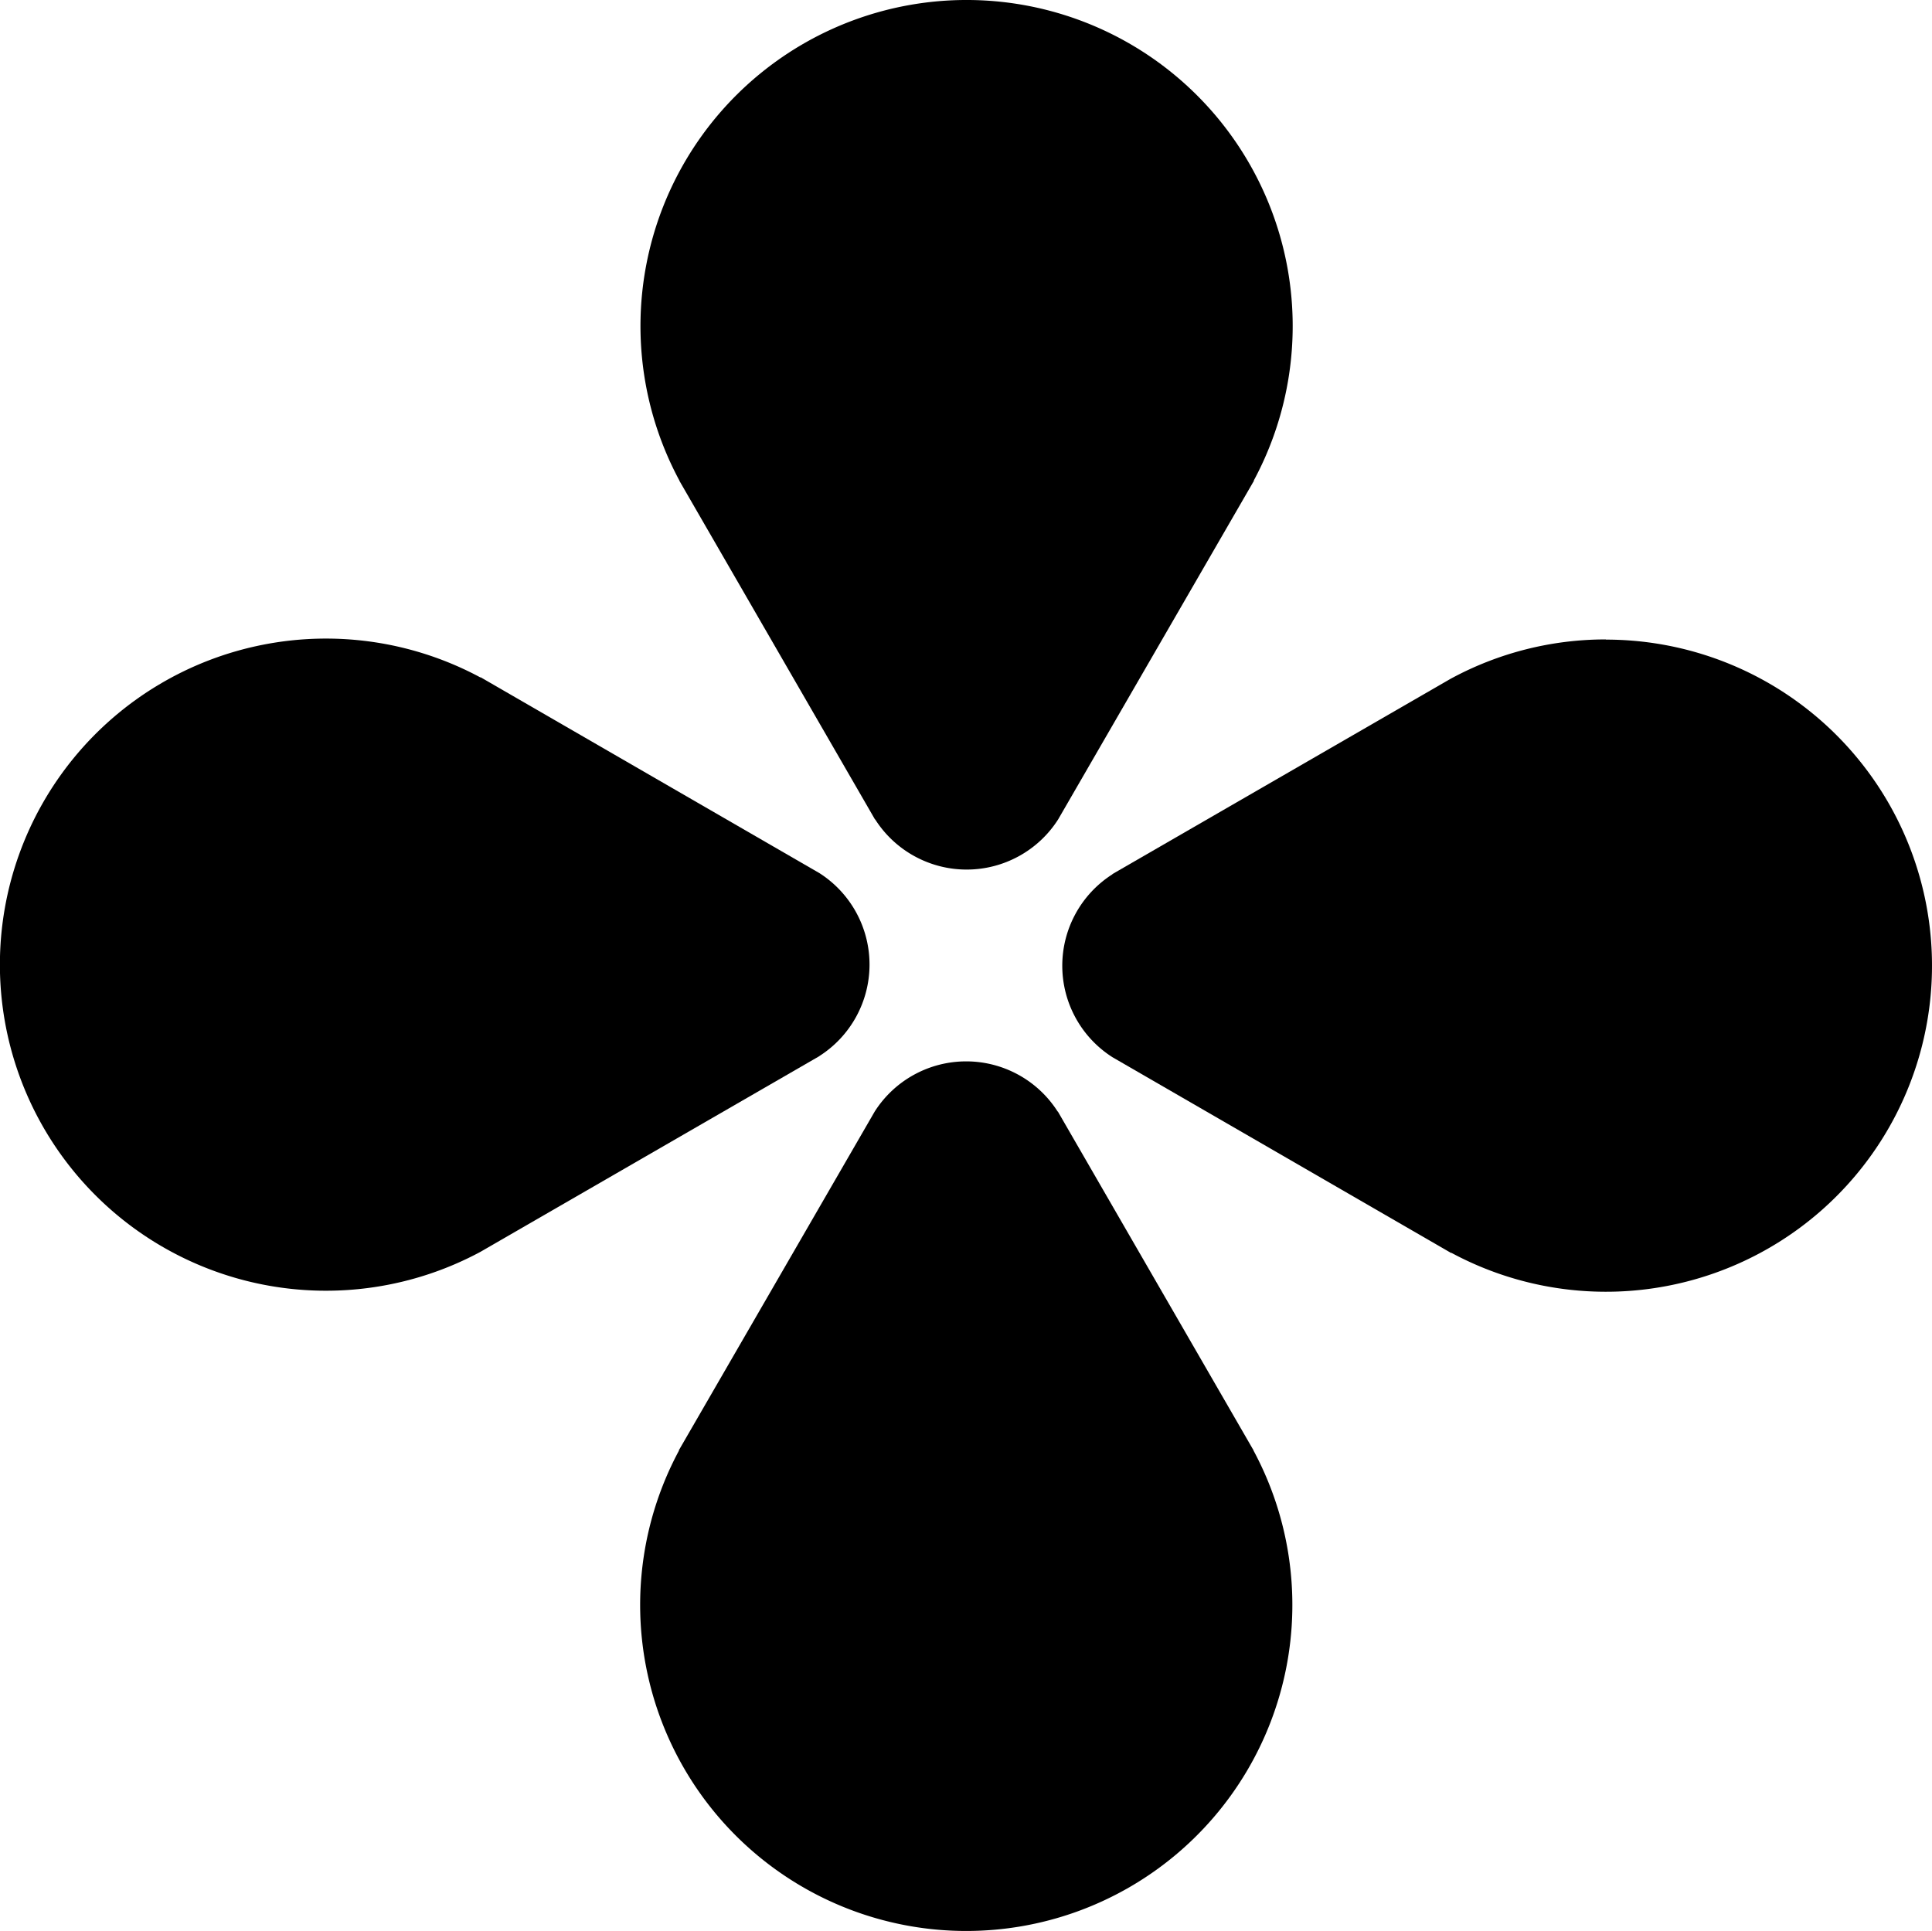 <svg xmlns="http://www.w3.org/2000/svg" width="64.404" height="64.378" viewBox="0 0 64.404 64.378">
  <g id="Group_44" data-name="Group 44" transform="translate(-97.386 -144.902)">
    <path id="Path_27" data-name="Path 27" d="M153.045,216.255l-.009-.015c-.012-.021-.024-.041-.036-.062l-6.479-11.219h-.007a3.616,3.616,0,0,0-6.1,0l-6.53,11.295h.01a10.871,10.871,0,1,0,19.145,0Z" transform="translate(-13.87 -22.998)"/>
    <path id="Path_28" data-name="Path 28" d="M133.9,160.925l.009.014c.011.022.025.042.036.064l6.478,11.217h.007a3.617,3.617,0,0,0,6.1,0l6.53-11.295h-.01a10.871,10.871,0,1,0-19.145,0Z" transform="translate(-13.87 0)"/>
    <path id="Path_29" data-name="Path 29" d="M173.934,180.074a10.824,10.824,0,0,0-5.153,1.3h0l-.015.008-.063.036-11.217,6.478v.007a3.616,3.616,0,0,0,0,6.1l11.295,6.53v-.01a10.871,10.871,0,1,0,5.153-20.443Z" transform="translate(-23.015 -13.854)"/>
    <path id="Path_30" data-name="Path 30" d="M124.7,193.947a3.618,3.618,0,0,0,0-6.1l-11.295-6.53v.01a10.871,10.871,0,1,0,0,19.146h0l.015-.009.061-.035,11.219-6.479Z" transform="translate(0 -13.837)"/>
  </g>
</svg>
